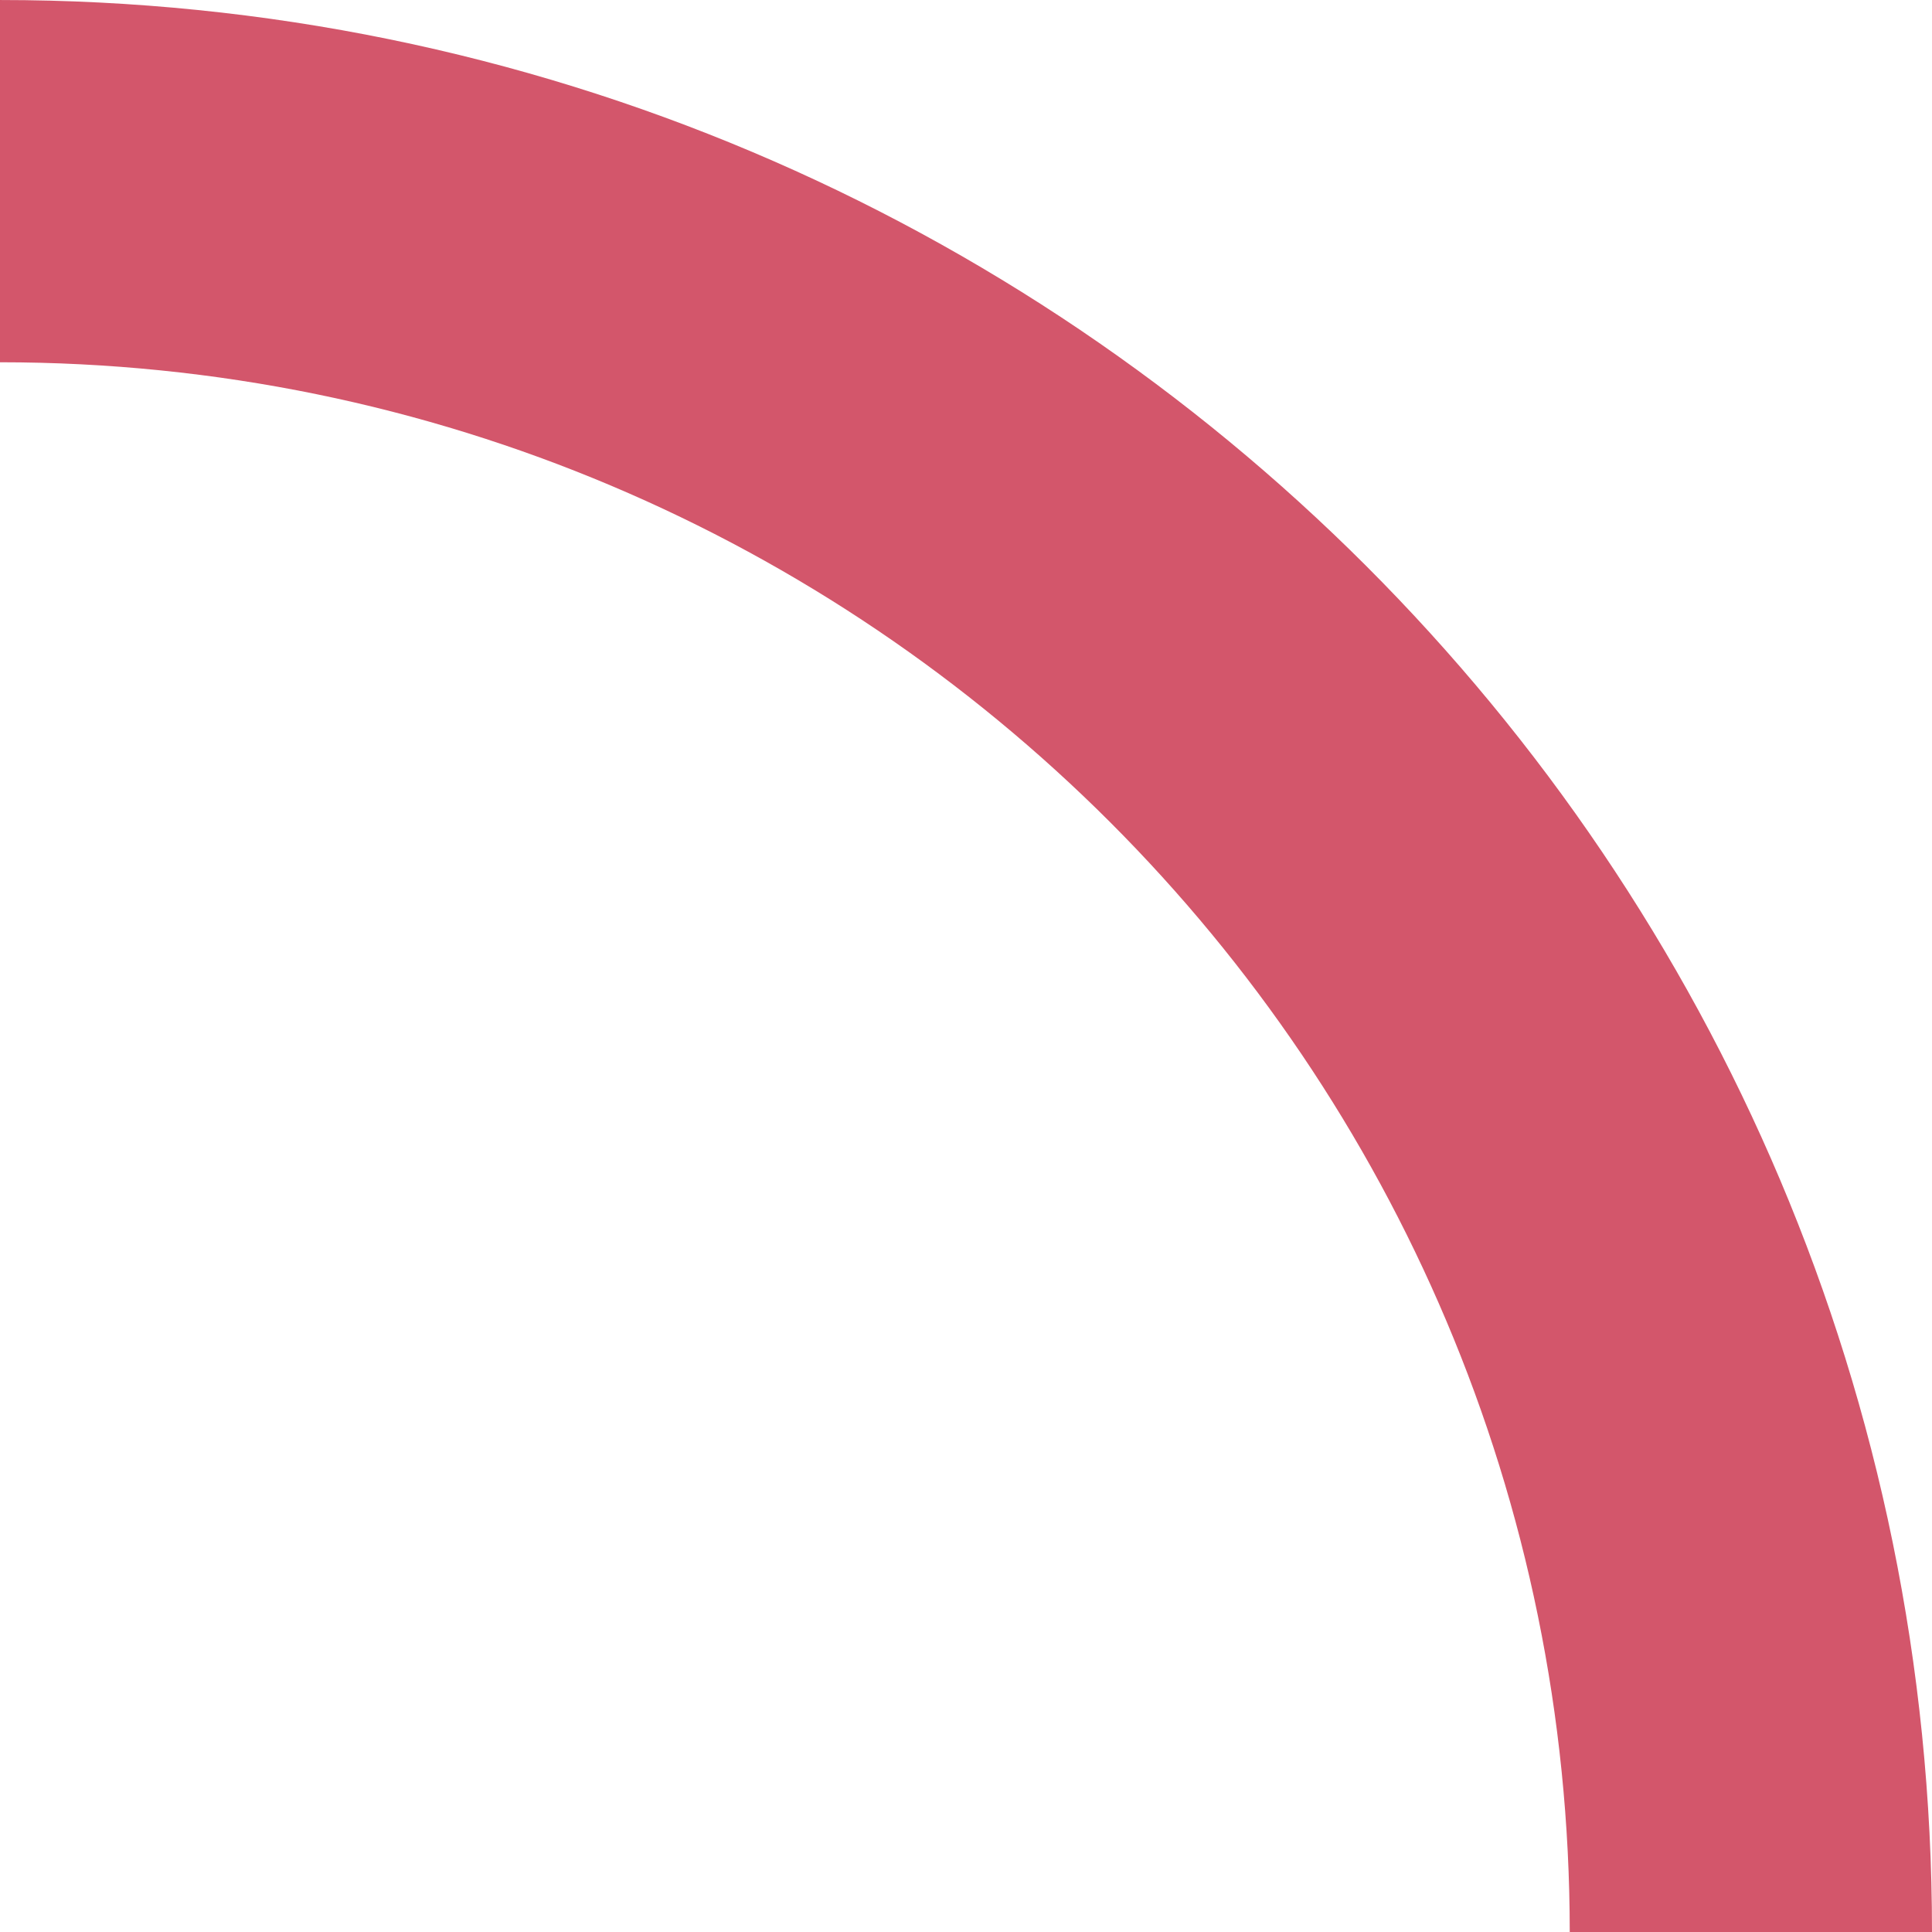 <svg xmlns="http://www.w3.org/2000/svg" width="638" height="638" viewBox="0 0 638 638" fill="none">
  <path fill-rule="evenodd" clip-rule="evenodd" d="M-6.18154e-06 119.631L-7.60807e-06 0.005C352.354 0.005 638 285.644 638 638.005L518.373 638.005C518.373 351.712 286.287 119.631 -6.18154e-06 119.631Z" fill="#D3566B"/>
</svg>